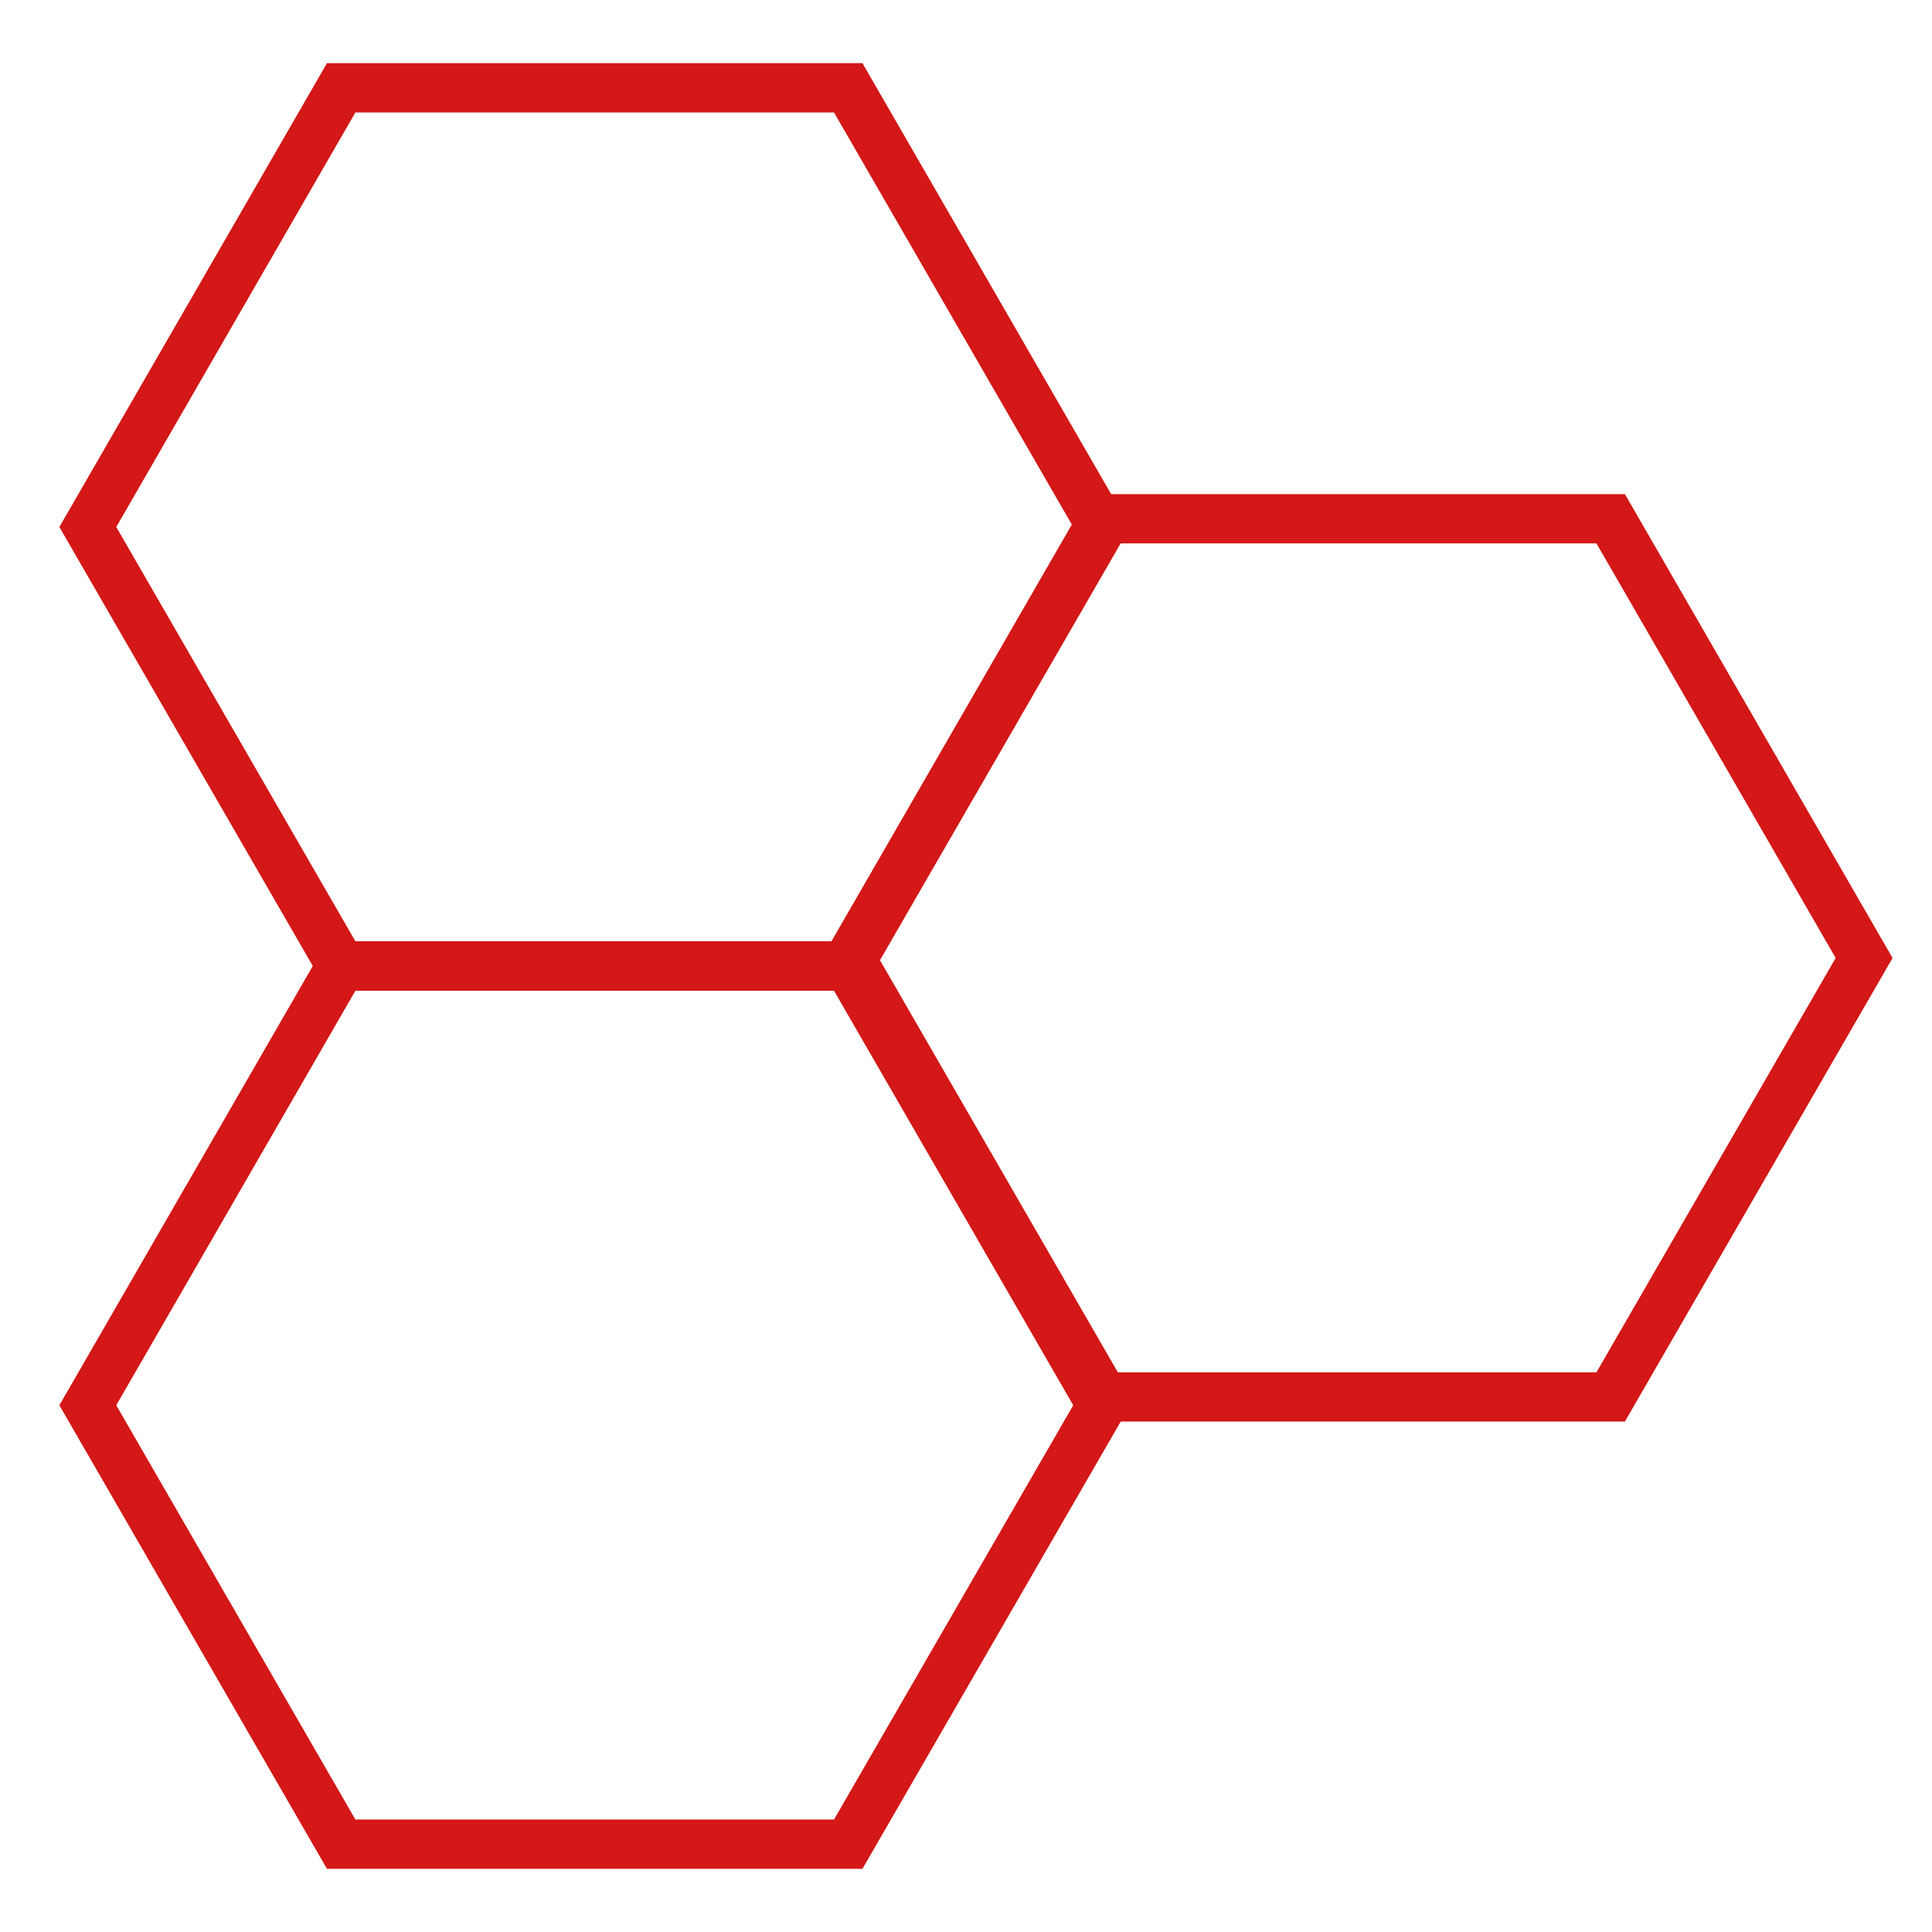 <svg width="22" height="22" viewBox="0 0 22 22" fill="none" xmlns="http://www.w3.org/2000/svg">
<path d="M3.885 11.001H9.659L12.545 16.002L9.659 21H3.885L1 16.002L3.885 11.001Z" stroke="#D41717" stroke-width="0.561" stroke-miterlimit="10"/>
<path d="M3.885 1H9.659L12.545 6.001L9.659 10.999H3.885L1 6.001L3.885 1Z" stroke="#D41717" stroke-width="0.561" stroke-miterlimit="10"/>
<path d="M12.567 5.907H18.341L21.227 10.909L18.341 15.907H12.567L9.682 10.909L12.567 5.907Z" stroke="#D41717" stroke-width="0.561" stroke-miterlimit="10"/>
</svg>
